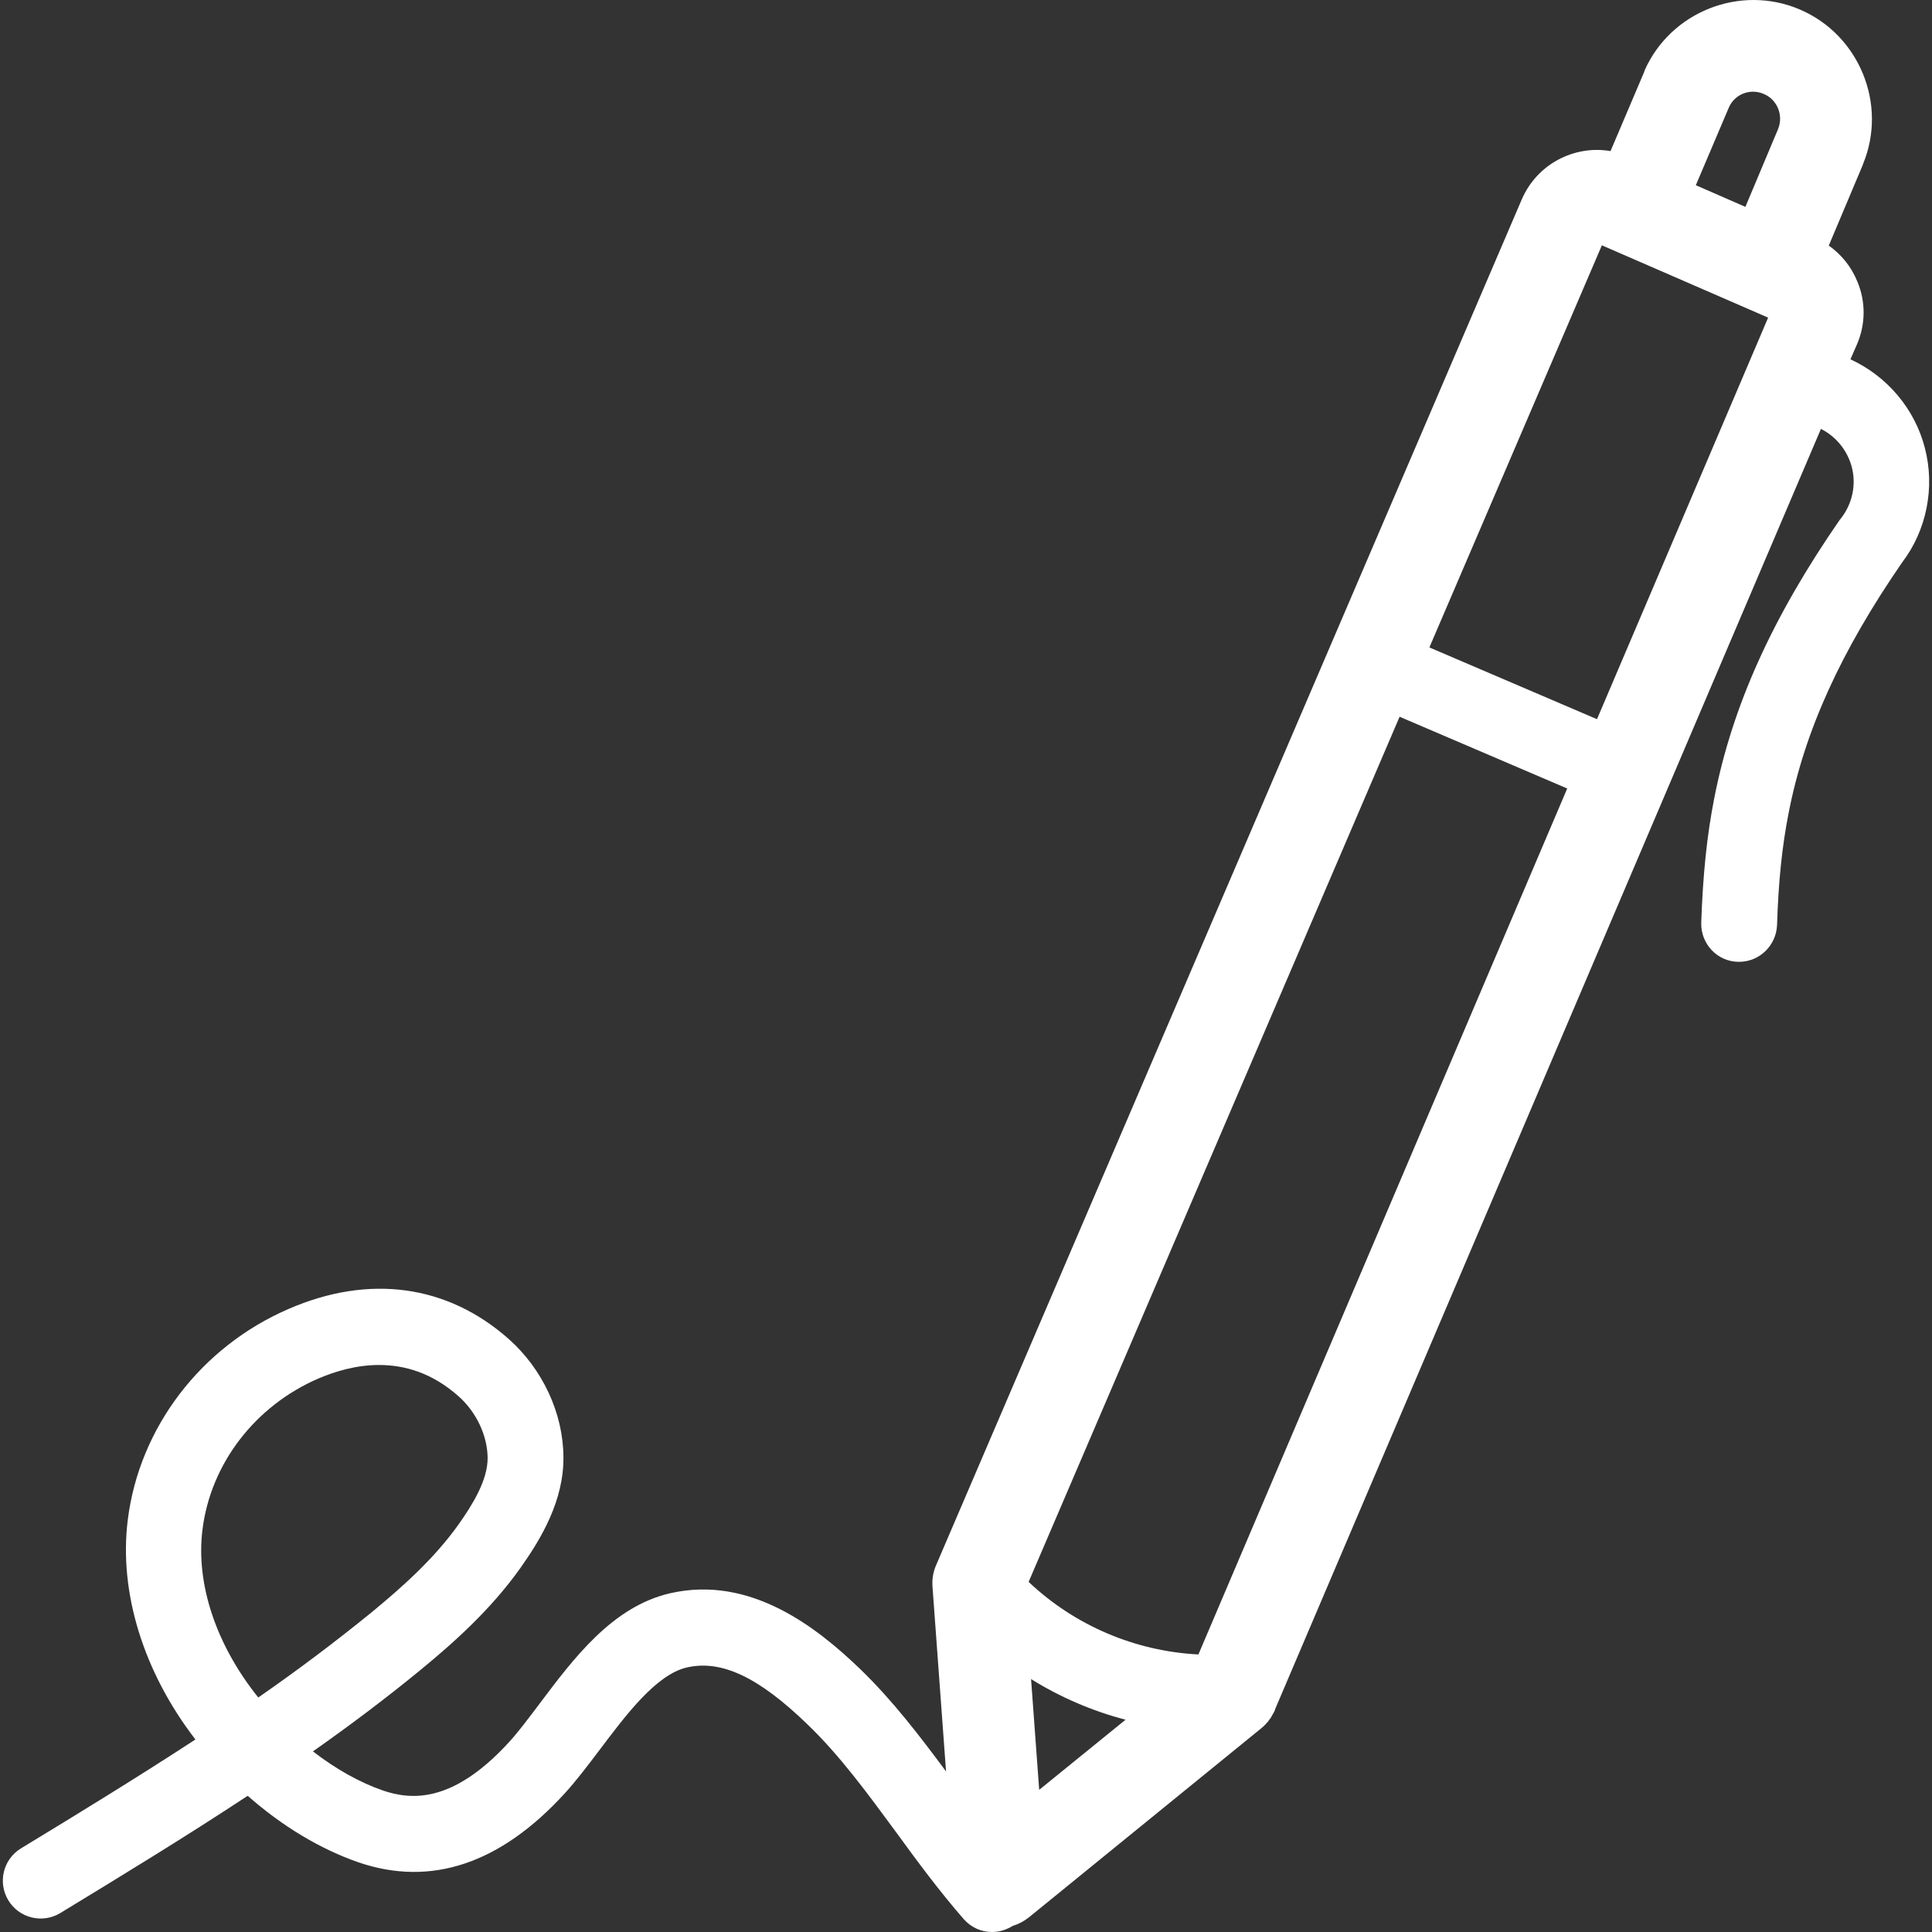 <?xml version="1.0" encoding="iso-8859-1"?>
<!-- Generator: Adobe Illustrator 19.0.0, SVG Export Plug-In . SVG Version: 6.00 Build 0)  -->
<svg version="1.1" id="Capa_1" xmlns="http://www.w3.org/2000/svg" xmlns:xlink="http://www.w3.org/1999/xlink" x="0px" y="0px"
	 viewBox="0 0 365.31 365.31" style="enable-background:new 0 0 365.31 365.31;" xml:space="preserve">
<rect x="0" y="0" width="365.31" height="365.31" fill="#333333" stroke="none"/>
<g>
	<g>
		<path style="fill:#fff;" d="M363.969,84.735c-1.894-7.424-7.168-13.619-14.08-16.794l1.229-2.816c1.638-3.789,1.69-7.987,0.102-11.827
			c-1.126-2.816-3.021-5.171-5.427-6.861l6.451-15.309c0,0,0,0,0-0.051c4.71-11.315-0.666-24.474-11.93-29.286
			c-11.264-4.813-24.474,0.41-29.389,11.622v0.051v0.051l-6.4,15.053c-6.861-1.178-13.926,2.458-16.794,9.165L176.987,295.987
			c-0.563,1.28-0.768,2.662-0.666,4.045l2.56,34.918c-4.966-6.707-10.138-13.466-16.23-19.354
			c-8.141-7.834-20.736-17.818-35.942-14.336c-10.906,2.509-18.227,12.288-24.73,20.941c-2.048,2.714-3.994,5.325-5.786,7.27
			c-10.752,11.725-18.637,10.803-23.706,9.114c-4.454-1.536-9.011-4.096-13.312-7.424c6.912-4.864,13.67-9.933,20.224-15.309
			c6.246-5.12,13.414-11.469,19.098-19.507c3.789-5.376,8.141-12.595,8.038-20.89c-0.051-8.243-3.942-16.589-10.342-22.272
			c-11.622-10.291-26.419-12.288-41.626-5.683c-16.589,7.168-28.262,22.477-30.413,39.936c-1.69,13.67,2.97,28.723,12.8,41.472
			c-10.906,7.117-22.016,13.926-32.973,20.582c-3.379,2.048-4.454,6.451-2.406,9.83c2.048,3.379,6.451,4.454,9.83,2.406
			c11.776-7.168,23.706-14.438,35.43-22.17c6.502,5.734,13.722,10.086,20.992,12.595c13.67,4.659,26.778,0.256,38.912-13.005
			c2.253-2.458,4.403-5.325,6.656-8.294c5.018-6.656,10.701-14.234,16.486-15.565c6.502-1.485,13.517,1.792,22.733,10.701
			c6.195,5.939,11.418,13.107,16.998,20.685c3.942,5.427,8.09,11.008,12.595,16.179c1.434,1.638,3.379,2.458,5.376,2.458
			c1.382,0,2.714-0.41,3.942-1.178c1.075-0.307,2.099-0.87,3.021-1.587l43.981-35.789l0.051-0.051
			c0.205-0.154,0.41-0.358,0.563-0.512c0,0,0,0,0.051-0.051c0.205-0.205,0.358-0.41,0.563-0.614
			c0.051-0.051,0.102-0.102,0.102-0.154c0.102-0.154,0.205-0.307,0.358-0.461c0.051-0.102,0.102-0.154,0.154-0.256
			c0.102-0.154,0.154-0.307,0.256-0.461c0.051-0.102,0.102-0.154,0.154-0.256c0.102-0.205,0.205-0.41,0.307-0.614v-0.051v-0.051
			L344.308,81.1c2.867,1.434,5.018,4.096,5.837,7.219c0.87,3.328,0.102,6.912-1.997,9.626c-0.051,0.051-0.102,0.102-0.102,0.154
			c-0.051,0.051-0.102,0.102-0.154,0.154c-12.749,18.432-20.326,35.174-23.757,52.685c-1.382,7.014-2.15,14.49-2.458,23.552
			c-0.102,3.942,2.97,7.27,6.912,7.373c0.102,0,0.154,0,0.256,0c3.84,0,7.014-3.072,7.168-6.963
			c0.256-8.294,0.973-15.053,2.202-21.248c3.021-15.514,9.882-30.515,21.453-47.309C364.276,100.3,365.915,92.211,363.969,84.735z
			 M38.286,289.228c1.536-12.442,9.933-23.398,21.914-28.57c3.226-1.382,7.219-2.56,11.469-2.56c4.864,0,10.035,1.485,15.002,5.888
			c3.379,2.97,5.478,7.424,5.53,11.622c0.051,4.25-2.867,8.909-5.427,12.544c-4.71,6.656-10.957,12.134-16.486,16.691
			c-6.912,5.632-14.08,11.008-21.453,16.128C40.795,310.937,37.006,299.417,38.286,289.228z M196.494,338.431l-1.536-20.941
			c5.53,3.43,11.571,6.042,17.869,7.68L196.494,338.431z M226.6,312.831c-11.981-0.614-23.398-5.478-32.102-13.722l70.144-163.584
			l31.693,13.568L226.6,312.831z M301.966,135.987l-31.693-13.568l32.614-76.032l31.437,13.67L301.966,135.987z M336.219,24.371
			l-6.195,14.746l-9.37-4.096l6.246-14.694c1.075-2.509,4.045-3.686,6.605-2.56C336.065,18.841,337.243,21.811,336.219,24.371z"/>
	</g>
</g>
<g>
</g>
<g>
</g>
<g>
</g>
<g>
</g>
<g>
</g>
<g>
</g>
<g>
</g>
<g>
</g>
<g>
</g>
<g>
</g>
<g>
</g>
<g>
</g>
<g>
</g>
<g>
</g>
<g>
</g>
</svg>
